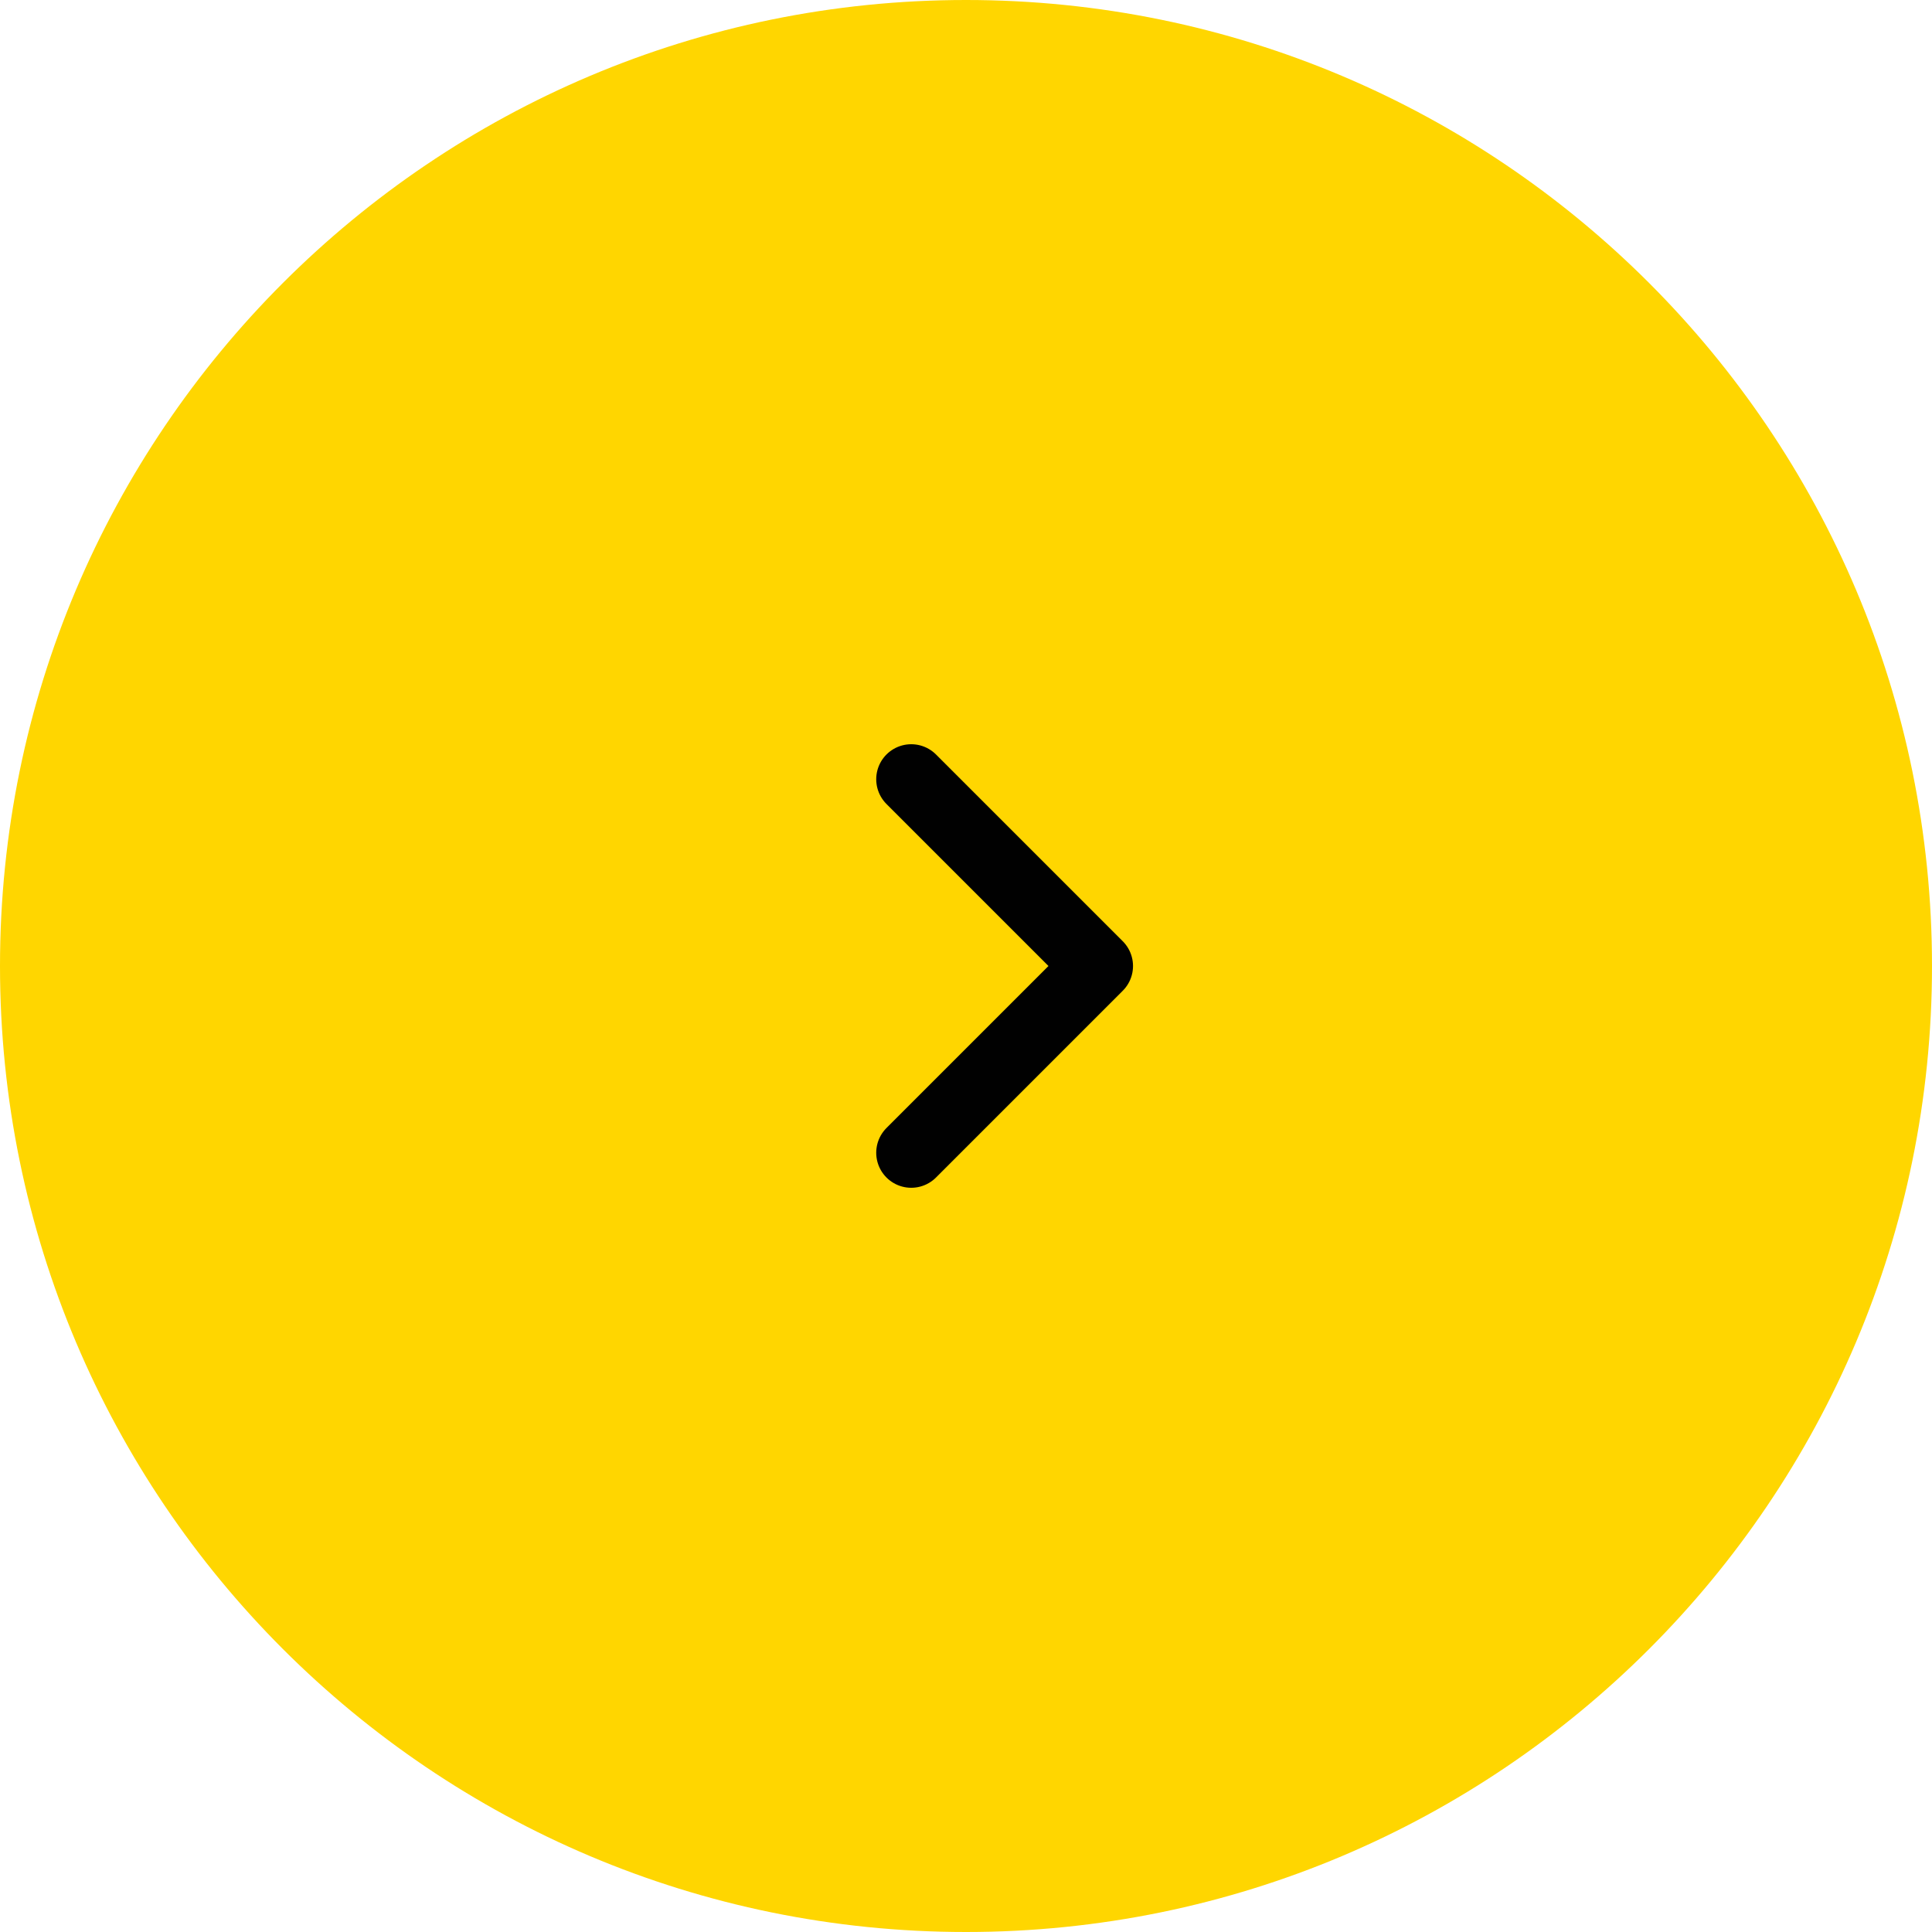 <?xml version="1.0" encoding="UTF-8"?> <svg xmlns="http://www.w3.org/2000/svg" width="200" height="200" viewBox="0 0 200 200" fill="none"> <g clip-path="url(#clip0_0_3)"> <path d="M0 100C0 155.228 44.772 200 100 200C155.228 200 200 155.228 200 100C200 44.772 155.228 0 100 0C44.772 0 0 44.772 0 100Z" fill="#FFD600"></path> <path d="M94.331 119.333L113.664 100L94.331 80.667" stroke="#010101" stroke-width="7.25" stroke-linecap="round" stroke-linejoin="round"></path> </g> <defs> <clipPath id="clip0_0_3"> <rect width="200" height="200" fill="white"></rect> </clipPath> </defs> </svg> 